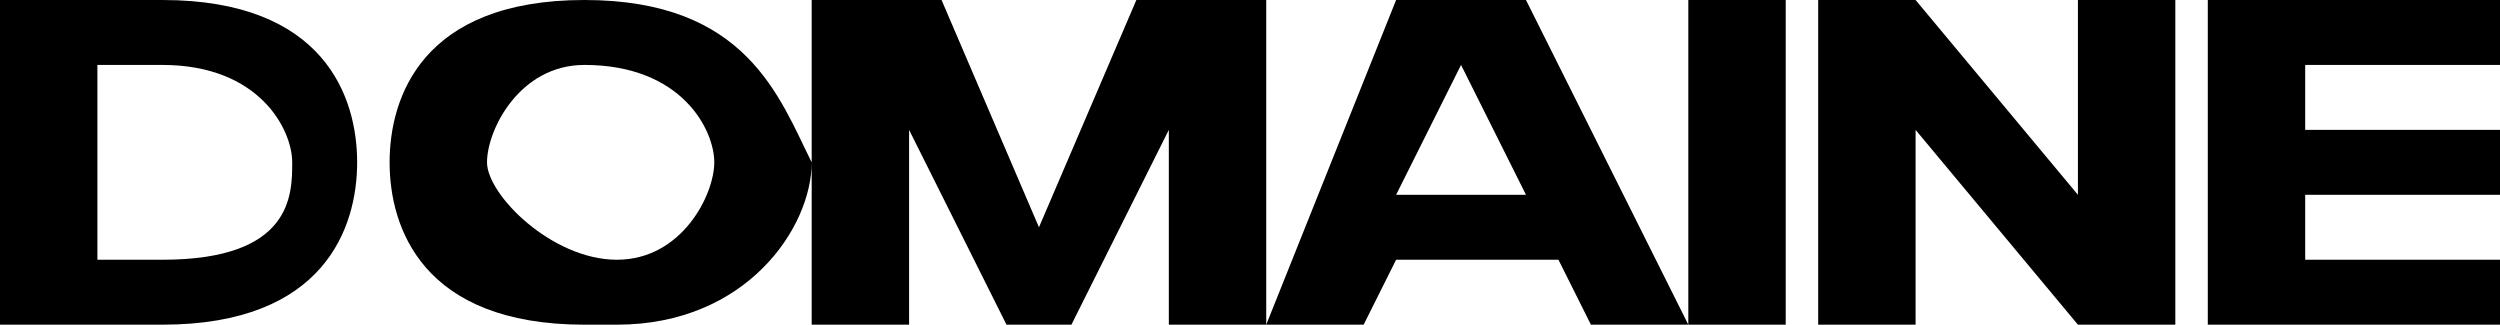<svg xmlns="http://www.w3.org/2000/svg" xmlns:xlink="http://www.w3.org/1999/xlink" id="Layer_1" x="0px" y="0px" viewBox="0 0 7.7 1" style="enable-background:new 0 0 7.7 1;" xml:space="preserve"><g id="ai:local:domaine-wordmark">	<g>		<path d="M0,0v1h0.5C1,1,1.1,0.7,1.1,0.5v0C1.1,0.3,1,0,0.5,0H0L0,0z M0.3,0.8V0.2h0.2c0.3,0,0.4,0.2,0.4,0.3v0    c0,0.1,0,0.3-0.4,0.3L0.3,0.8C0.3,0.8,0.3,0.8,0.3,0.8z M1.8,0C1.3,0,1.2,0.3,1.2,0.5v0C1.2,0.7,1.3,1,1.8,1h0.1    c0.4,0,0.6-0.3,0.6-0.5v0C2.4,0.3,2.3,0,1.8,0L1.8,0z M2.2,0.5L2.2,0.5c0,0.1-0.1,0.3-0.3,0.3S1.5,0.6,1.5,0.5v0    c0-0.1,0.1-0.3,0.3-0.3C2.1,0.2,2.2,0.4,2.2,0.5z M2.5,1h0.3V0.4L3.1,1h0.2l0.3-0.6V1h0.3V0H3.5L3.2,0.7L2.9,0H2.5    C2.5,0,2.5,1,2.5,1z M4.8,0.8L4.8,0.8L4.9,1h0.3L4.7,0H4.3L3.9,1h0.3l0.1-0.2H4.8L4.8,0.8z M4.5,0.2l0.2,0.4H4.3L4.5,0.2L4.5,0.2z     M5.5,0H5.2v1h0.3V0z M5.9,0.4L5.9,0.4L6.4,1h0.3V0H6.4v0.6L5.9,0H5.6v1h0.3L5.9,0.4L5.9,0.4z M6.8,0v1h0.9V0.8H7.1V0.6h0.6V0.4    H7.1V0.2h0.6V0H6.8z"></path>	</g></g></svg>